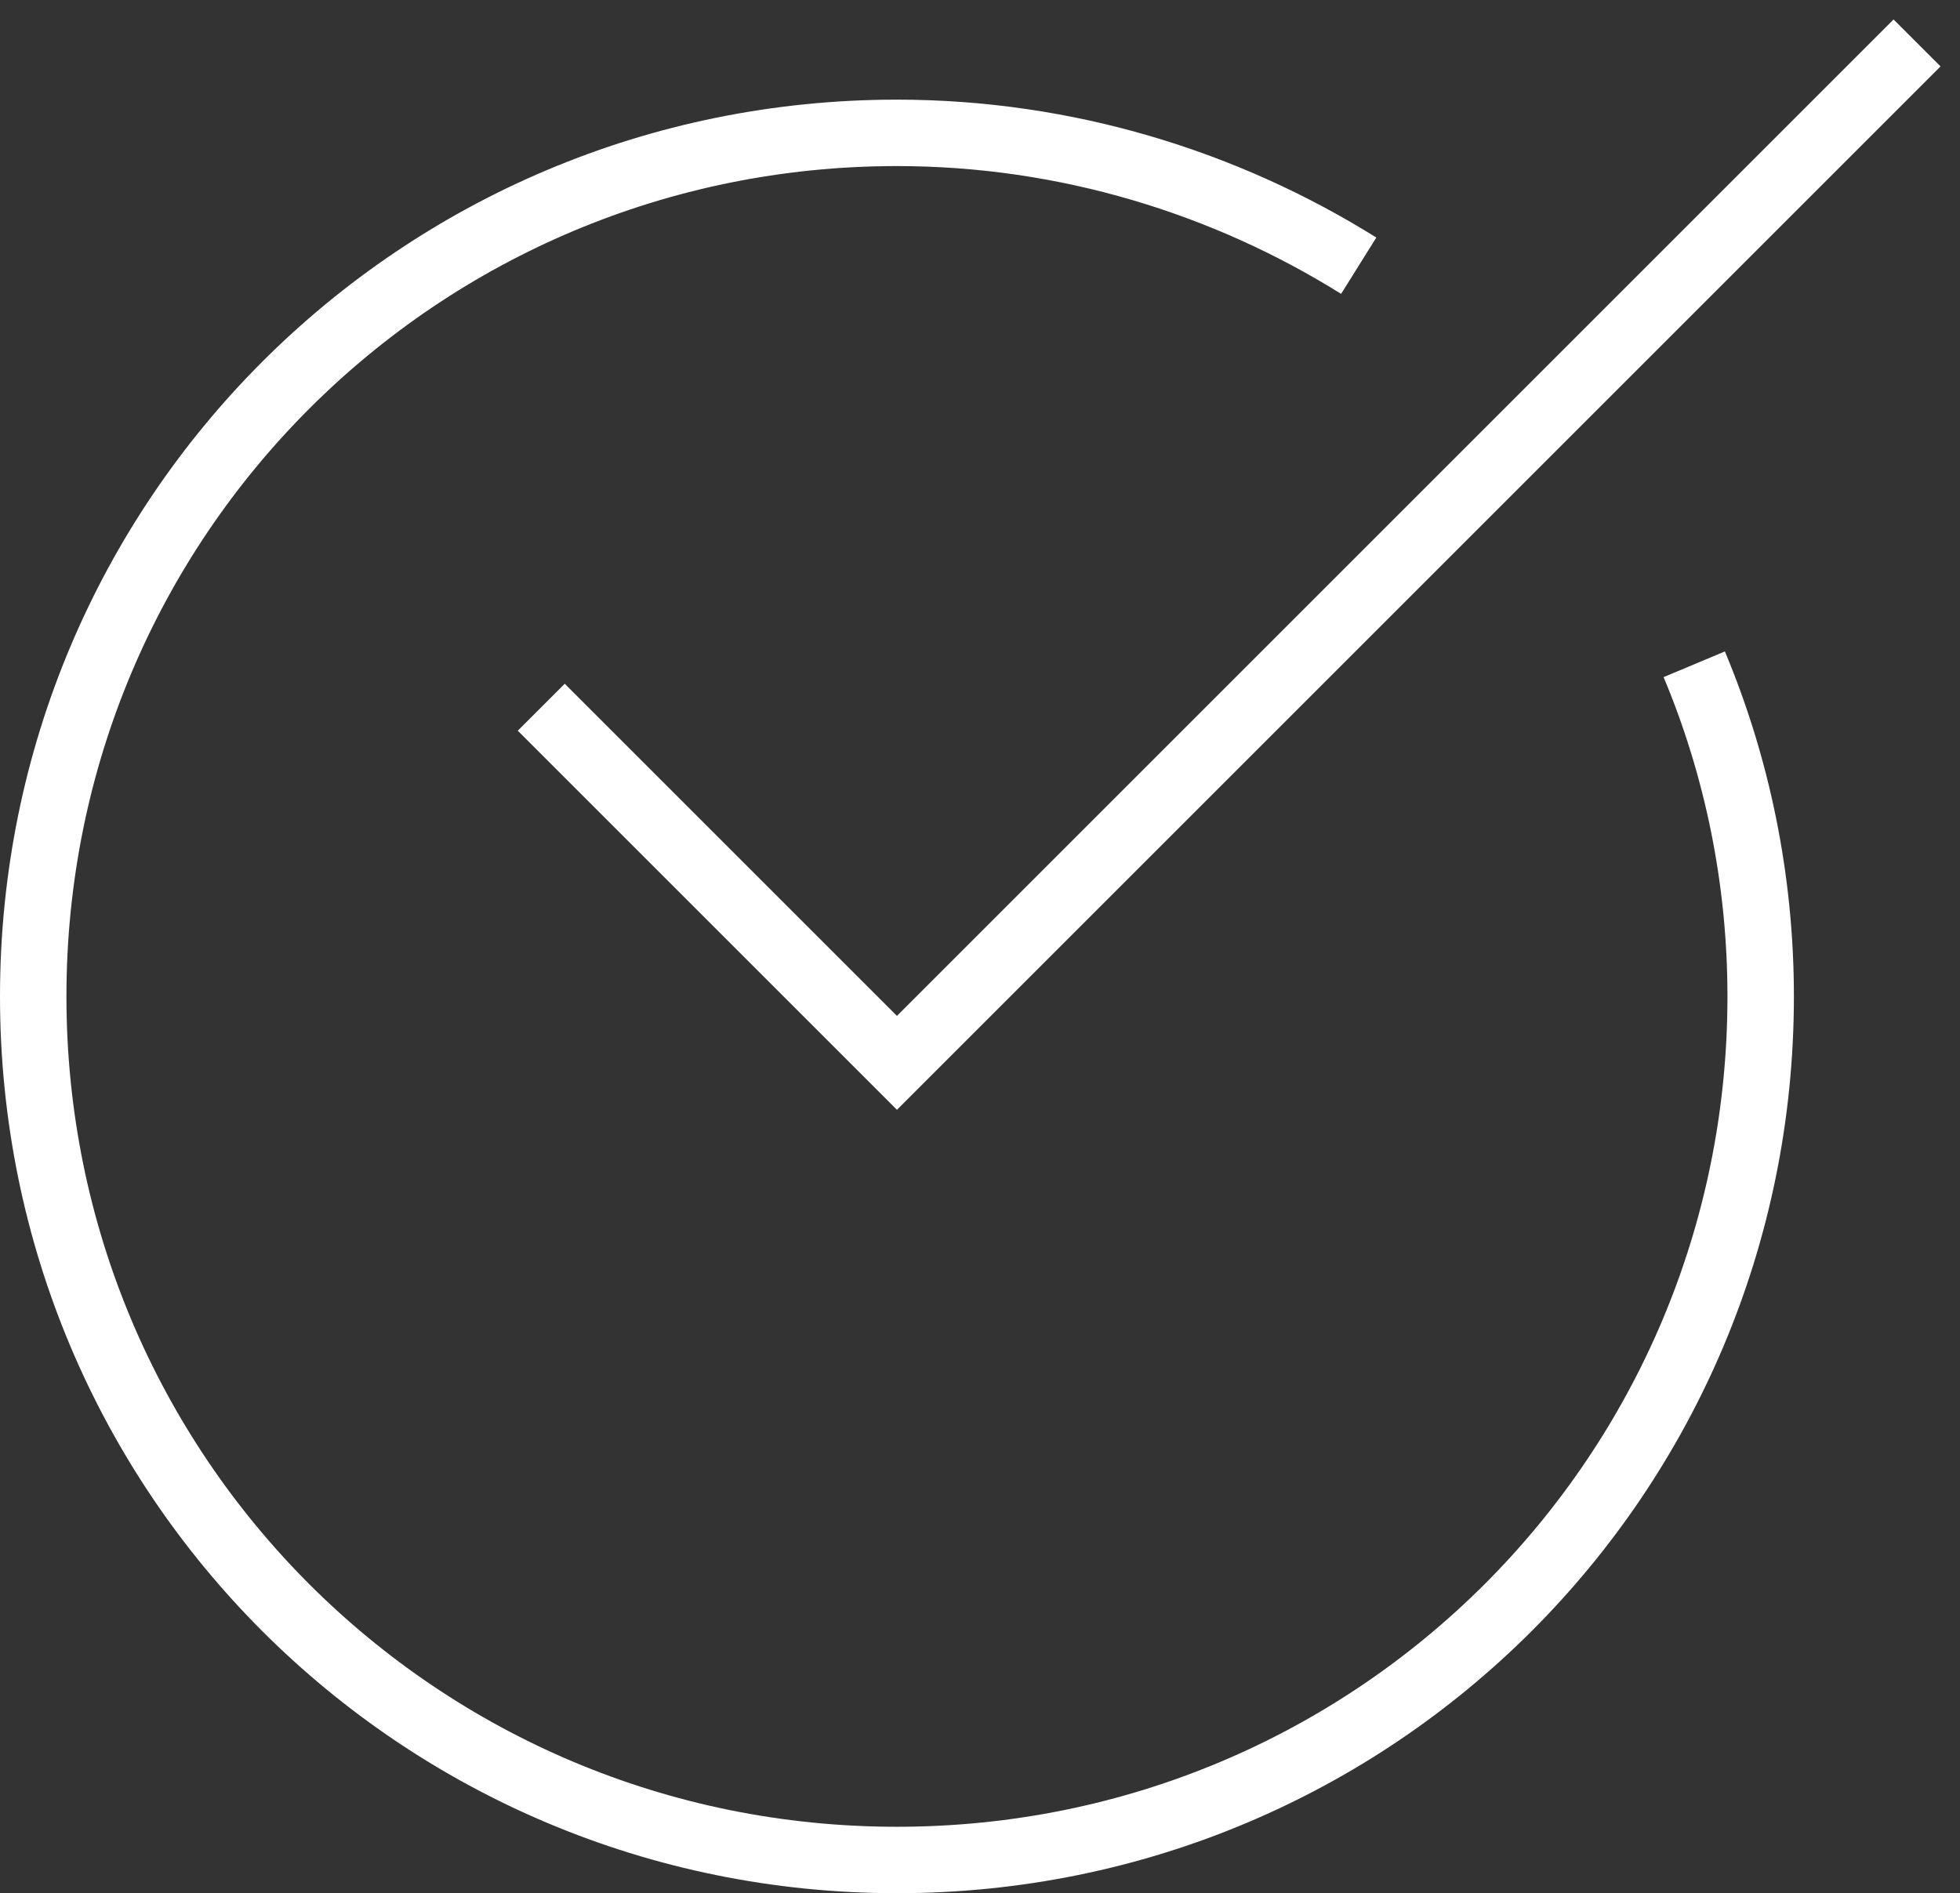 <svg height="57" viewBox="0 0 59 57" width="59" xmlns="http://www.w3.org/2000/svg"><rect x="0" y="0" width="59" height="57" fill="#333333" stroke="none"/><g fill="none" fill-rule="evenodd" stroke="#fff" stroke-width="2" transform="translate(1 2)"><path d="m50 18c1.3 3.1 2 6.5 2 10 0 14.4-11.6 26-26 26s-26-11.6-26-26 11.6-26 26-26c5.1 0 9.9 1.5 13.9 4"/><path d="m16 20 10 10 30-30" stroke-linecap="square"/></g></svg>